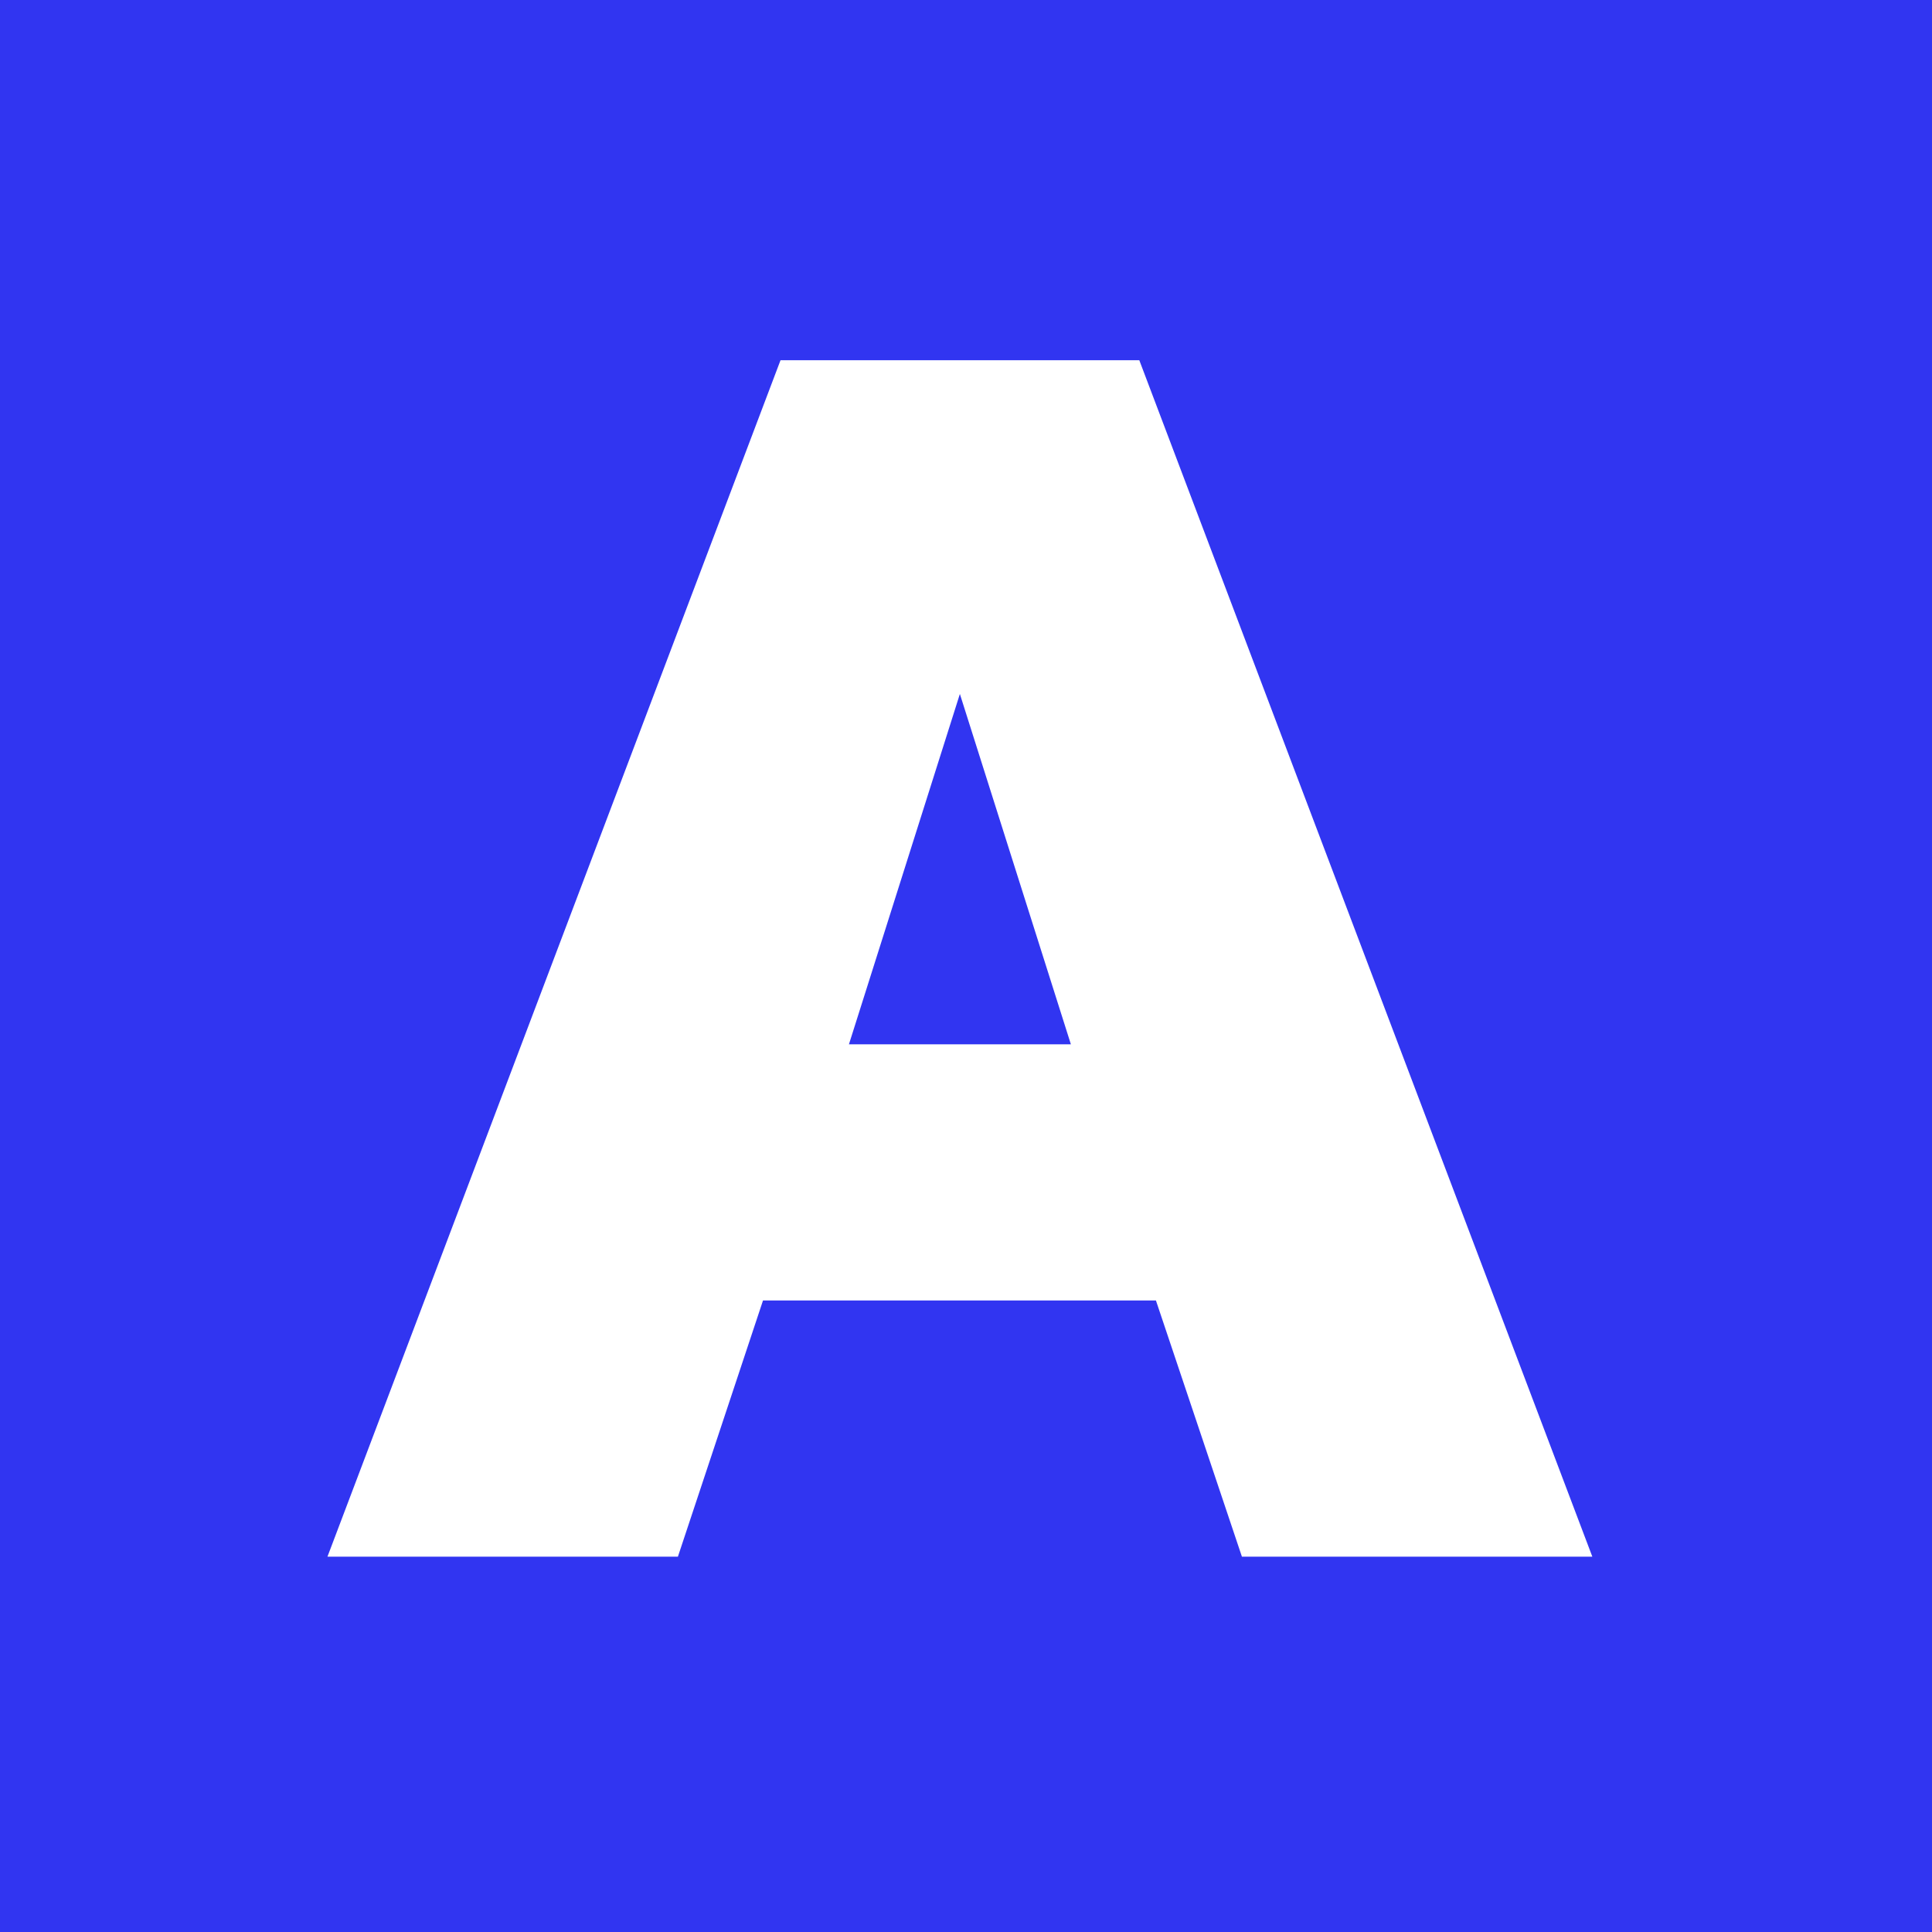 <svg width="118" height="118" viewBox="0 0 118 118" fill="none" xmlns="http://www.w3.org/2000/svg">
<rect width="118" height="118" fill="#3135F1"/>
<path d="M58.626 42.384L51.85 63.784H65.406L58.626 42.384ZM46.602 79.428L41.404 95.076H20L47.672 22H69.584L97.254 95.076H75.852L70.6 79.428H46.602Z" fill="white"/>
</svg>
